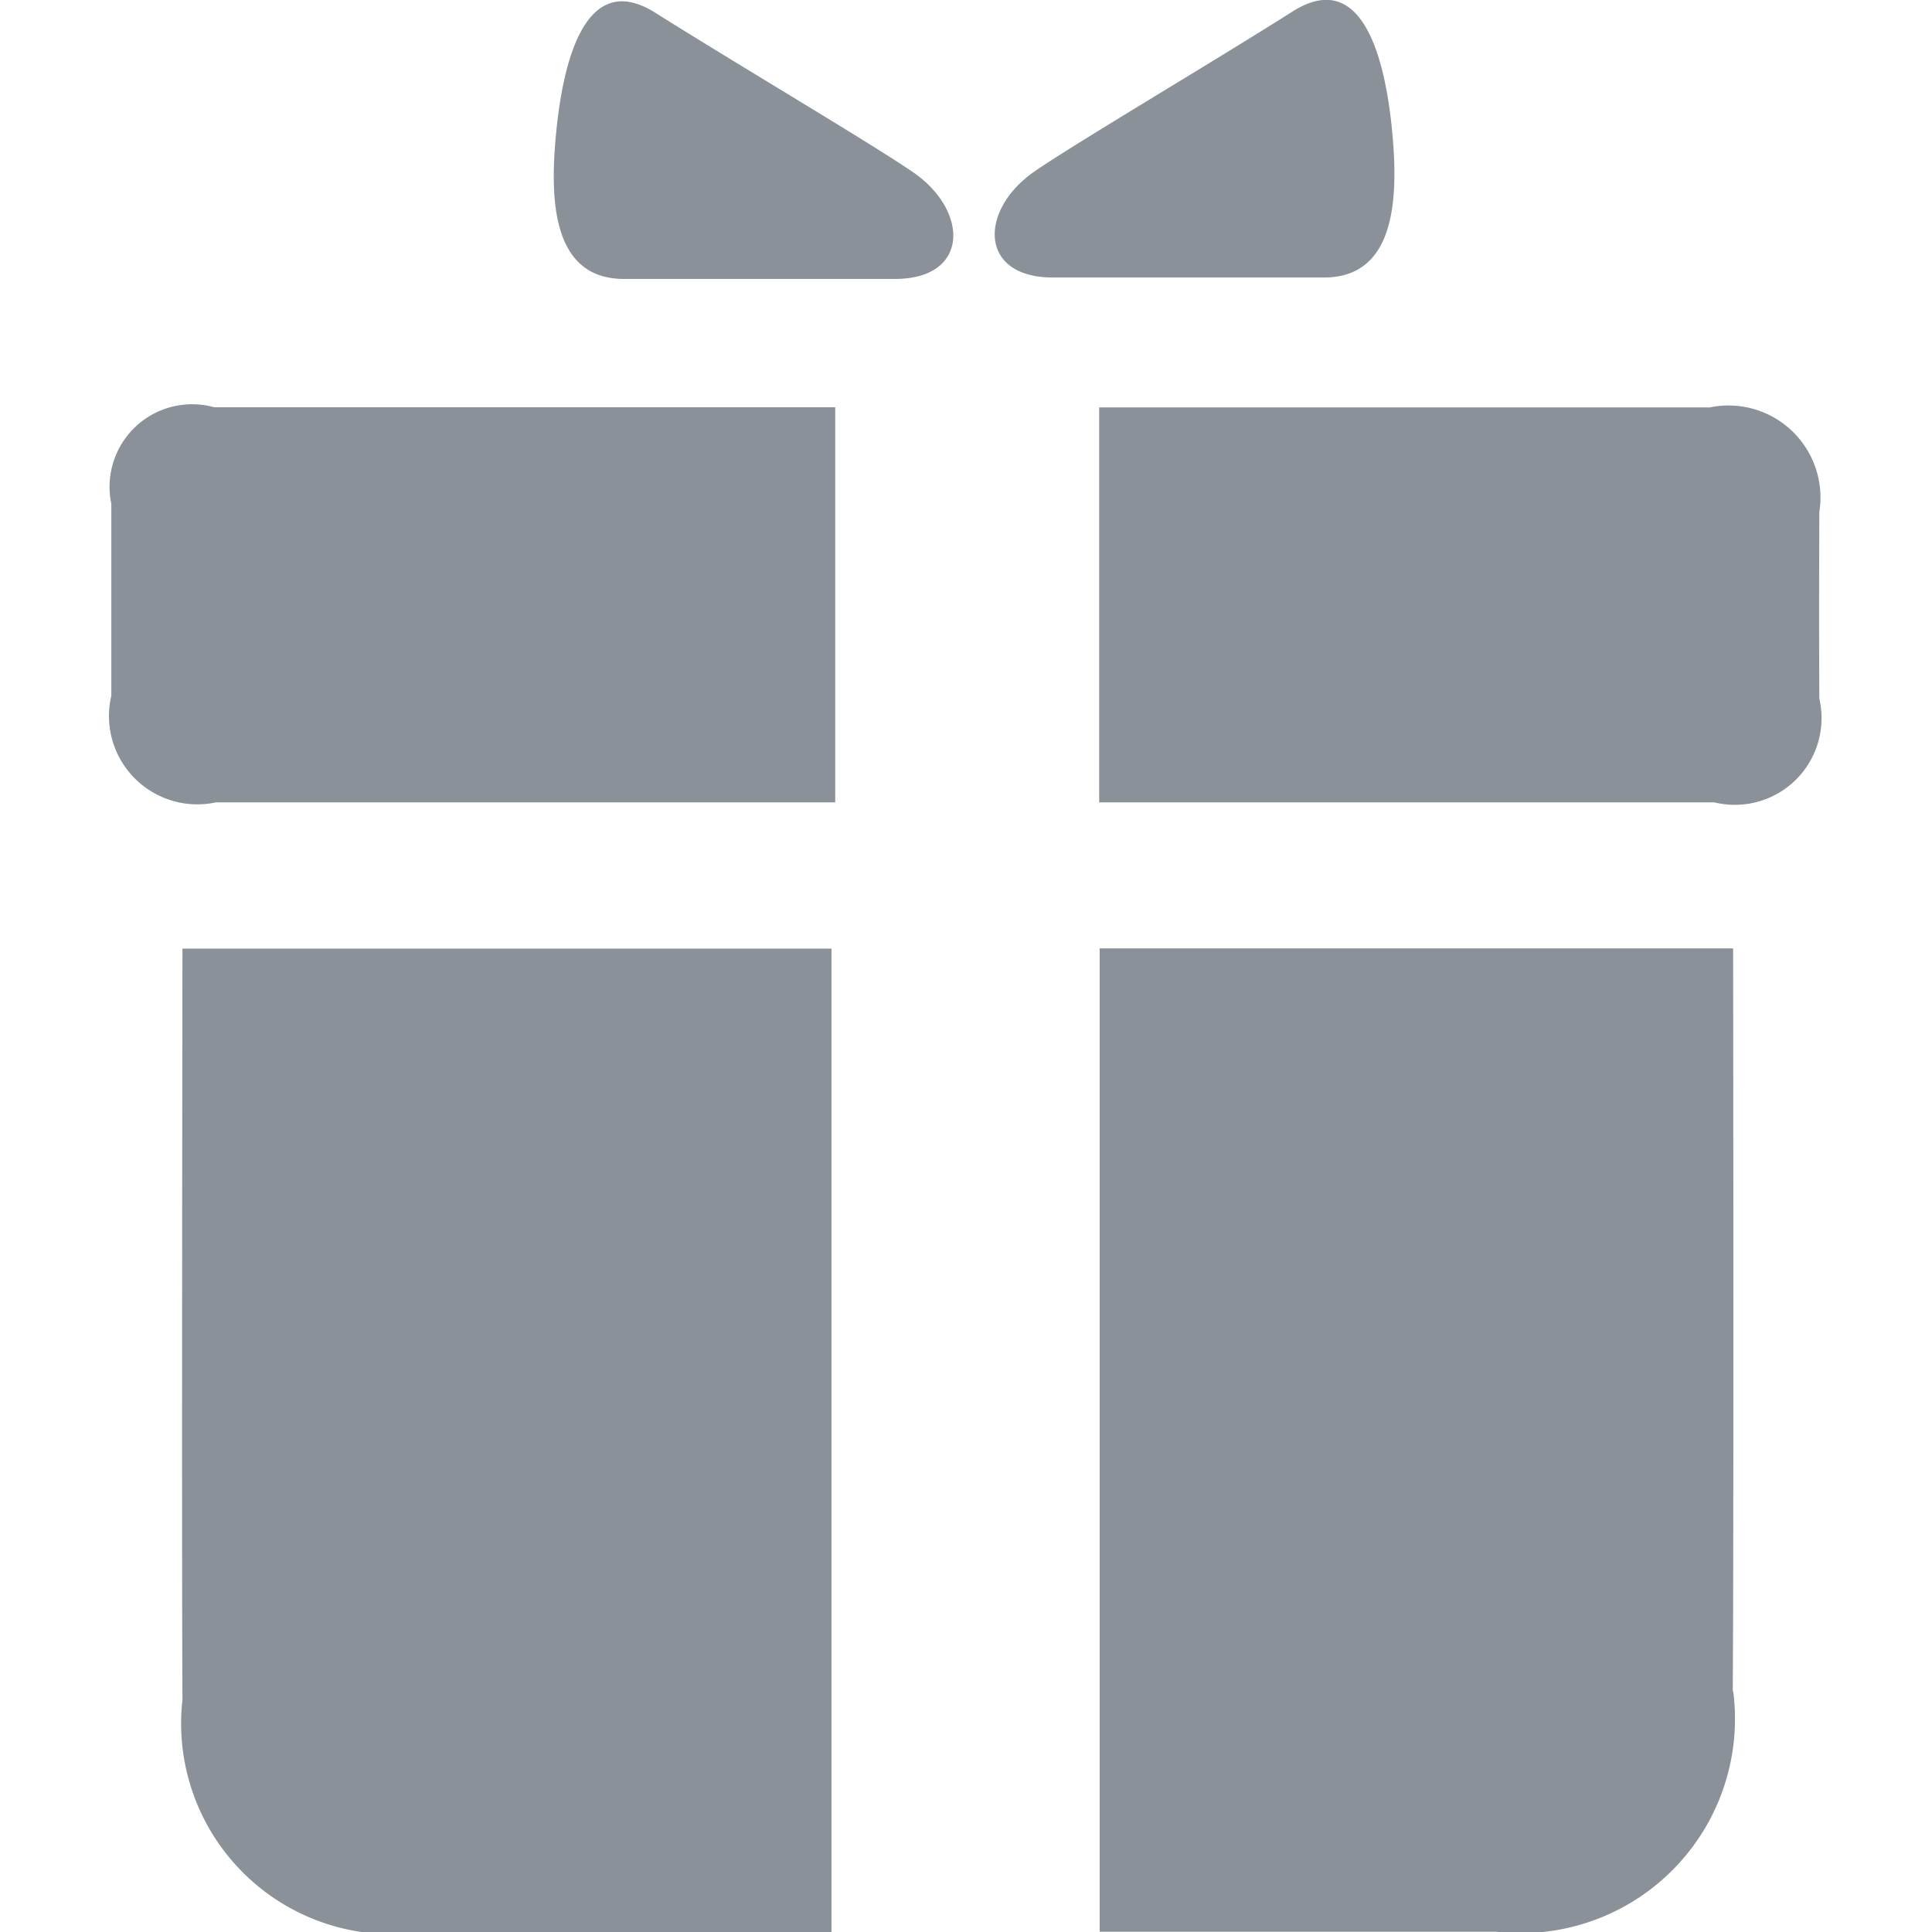 <svg xmlns="http://www.w3.org/2000/svg" width="16" height="16" viewBox="0 0 16 16">
  <defs>
    <style>
      .cls-1 {
        fill: #8a9199;
        fill-rule: evenodd;
      }
    </style>
  </defs>
  <path id="dh_ic_hd" class="cls-1" d="M240.239,370.755a0.718,0.718,0,0,1-.869.859h-5.095v-3.271h5.056a0.762,0.762,0,0,1,.908.865C240.237,369.745,240.236,370.218,240.239,370.755Zm-4.1-3.488h-2.249c-0.613,0-.613-0.56-0.148-0.88,0.344-.237,1.468-0.9,2.138-1.325,0.585-.367.763,0.422,0.818,0.963S236.749,367.269,236.135,367.267Zm-3.552.012h-2.248c-0.614,0-.614-0.7-0.558-1.242s0.233-1.33.817-.963c0.67,0.422,1.794,1.086,2.137,1.322C233.2,366.718,233.2,367.279,232.583,367.279Zm-0.494,4.335H226.96a0.732,0.732,0,0,1-.866-0.884v-1.588a0.684,0.684,0,0,1,.853-0.8h5.142v3.271Zm-0.035,1.211v8.144h-3.388a1.746,1.746,0,0,1-1.987-1.924c-0.007-1.224,0-6.222,0-6.22h5.375Zm7.468,6.152a1.775,1.775,0,0,1-1.963,1.99h-3.284v-8.144h5.246S239.531,377.752,239.522,378.977Z" transform="translate(-225.172 -364.969)"/>
</svg>
